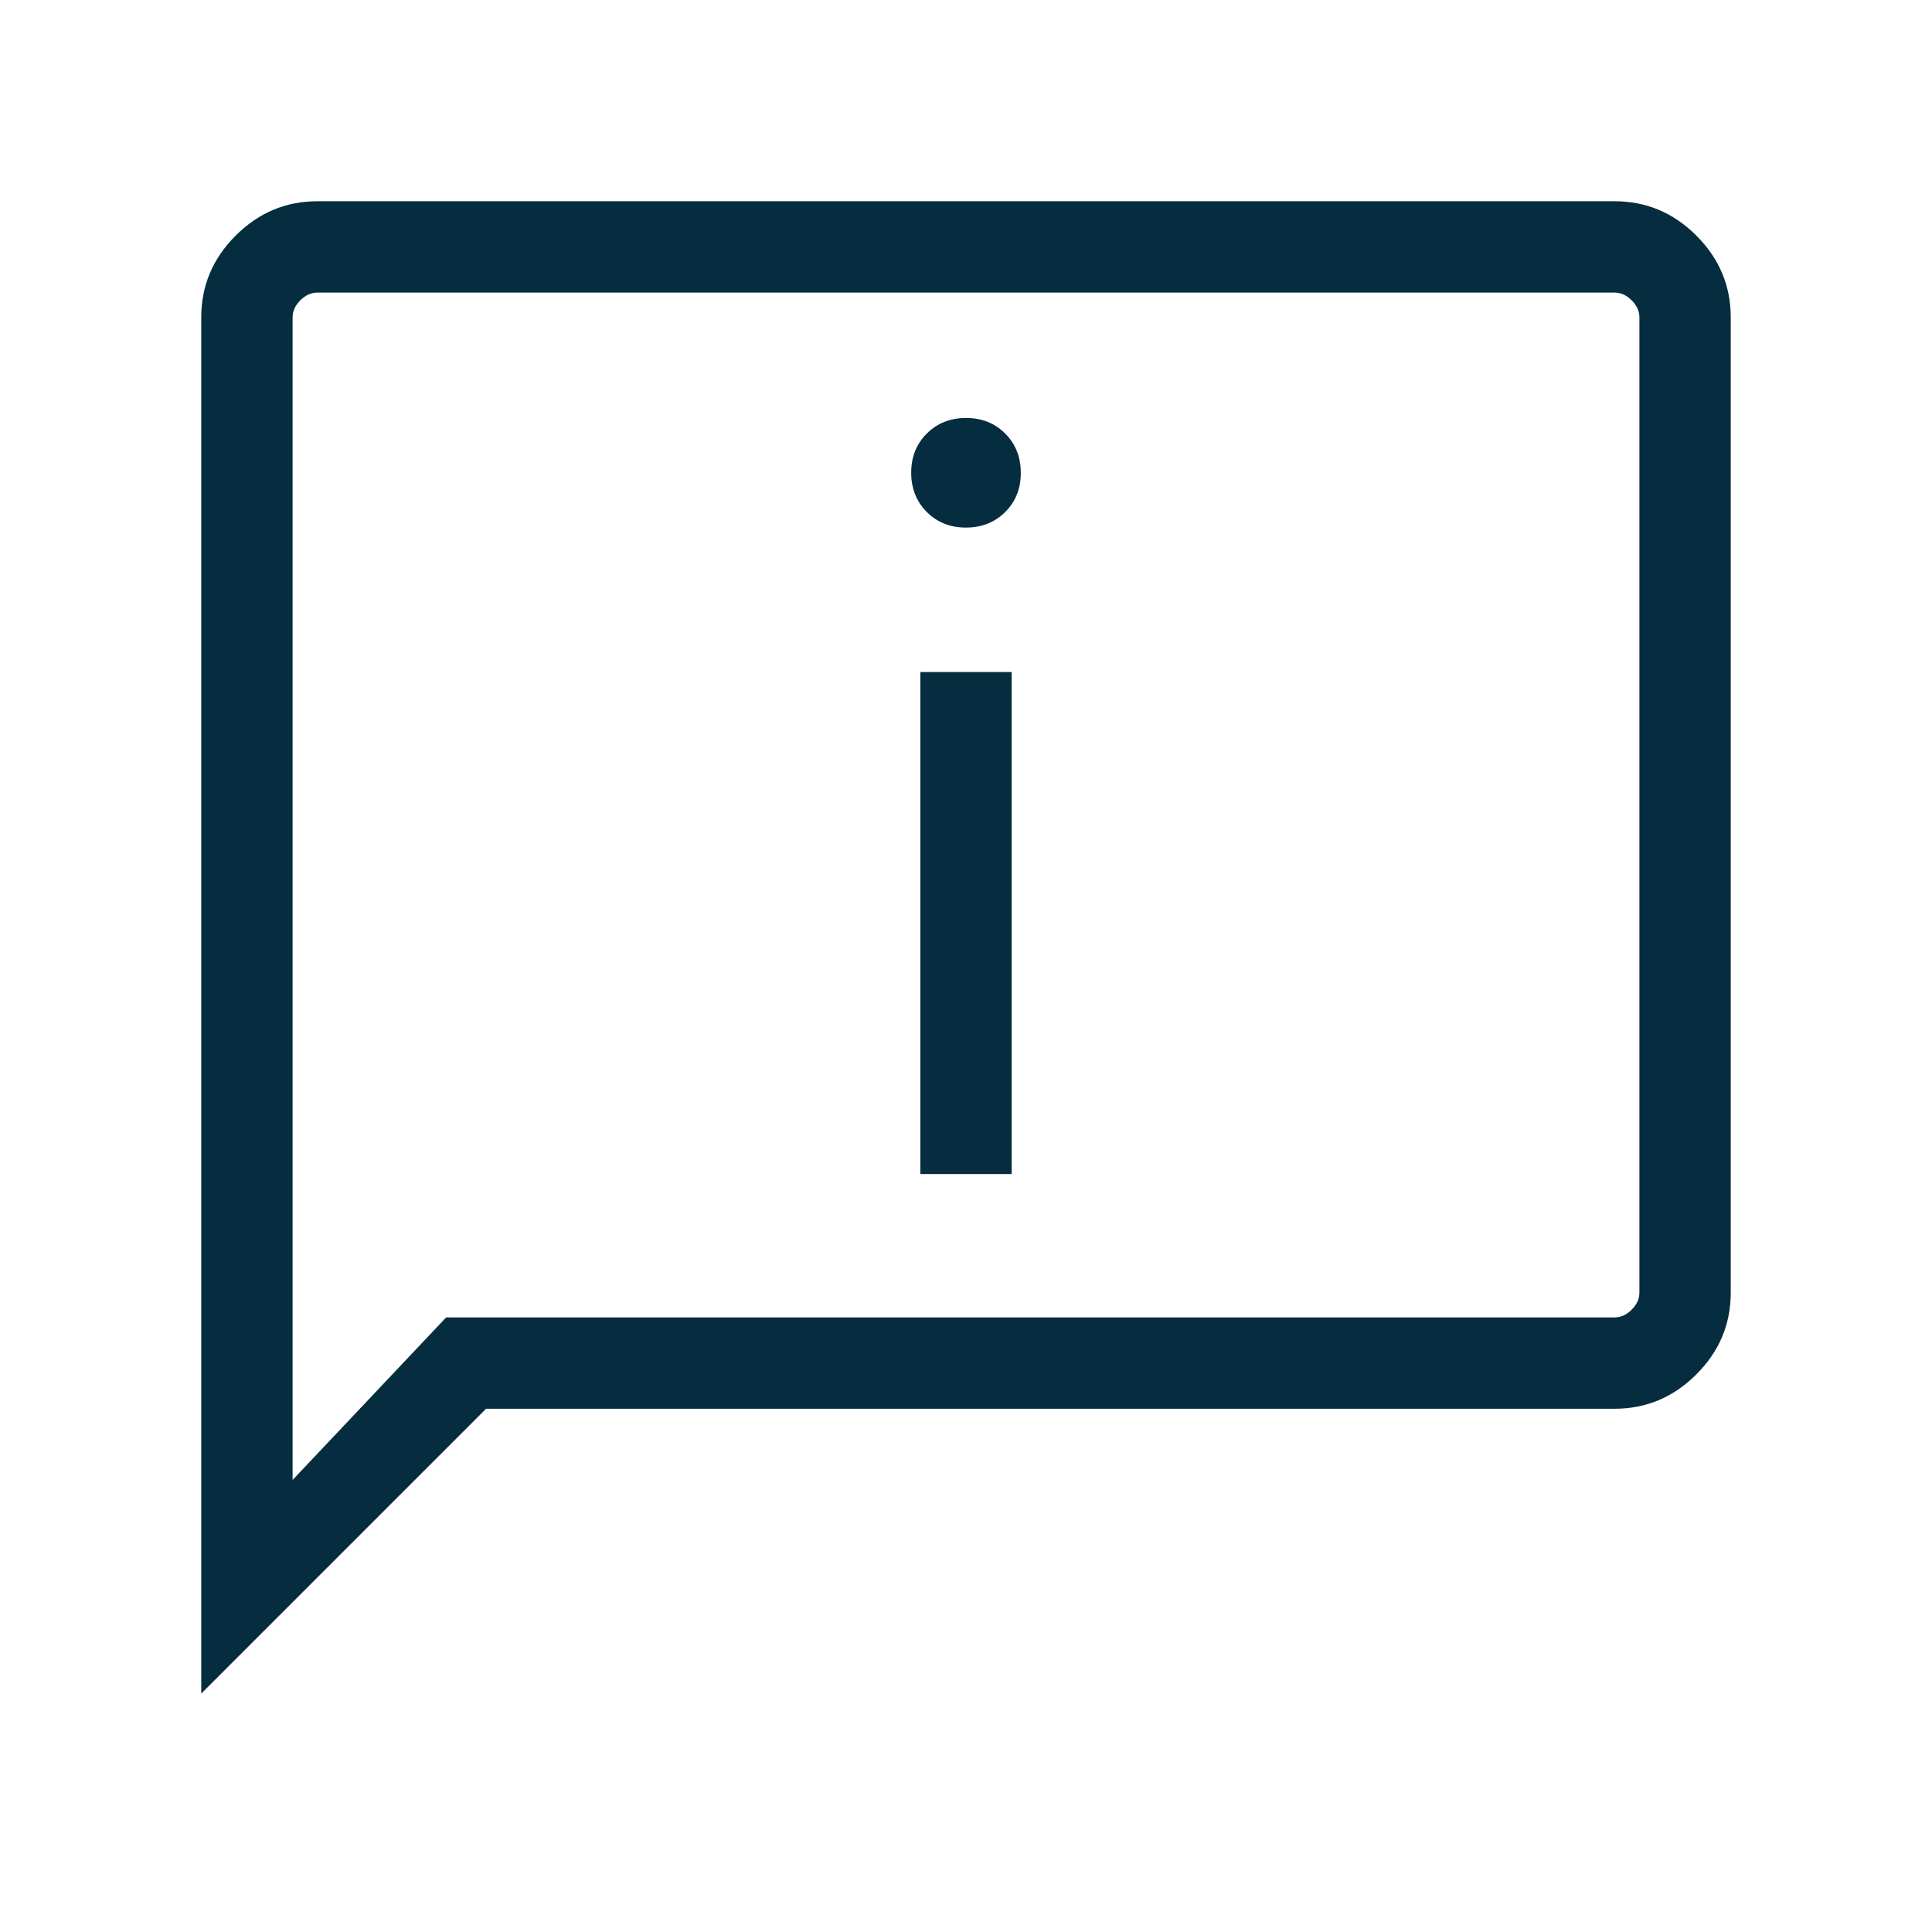 <svg xmlns="http://www.w3.org/2000/svg" height="48px" viewBox="0 -960 960 960" width="48px" fill="#062D3F"><path d="M479.95-697.85q11.74 0 19.51-7.71 7.77-7.72 7.77-19.47 0-11.74-7.72-19.51-7.72-7.77-19.46-7.77-11.74 0-19.51 7.72-7.77 7.72-7.77 19.46 0 11.75 7.72 19.51 7.72 7.77 19.46 7.77Zm-22.64 321.23h45.38v-249.46h-45.38v249.46ZM100-118.46v-683.85q0-23.53 17.08-40.61T157.69-860h644.62q23.53 0 40.61 17.08T860-802.31v484.62q0 23.53-17.08 40.61T802.31-260H241.54L100-118.46Zm121.69-186.93h580.62q4.61 0 8.46-3.84 3.84-3.85 3.84-8.46v-484.62q0-4.61-3.84-8.46-3.85-3.84-8.46-3.84H157.69q-4.61 0-8.46 3.84-3.84 3.85-3.84 8.46v577.69l76.3-80.77Zm-76.3 0V-814.61-305.39Z"/></svg>